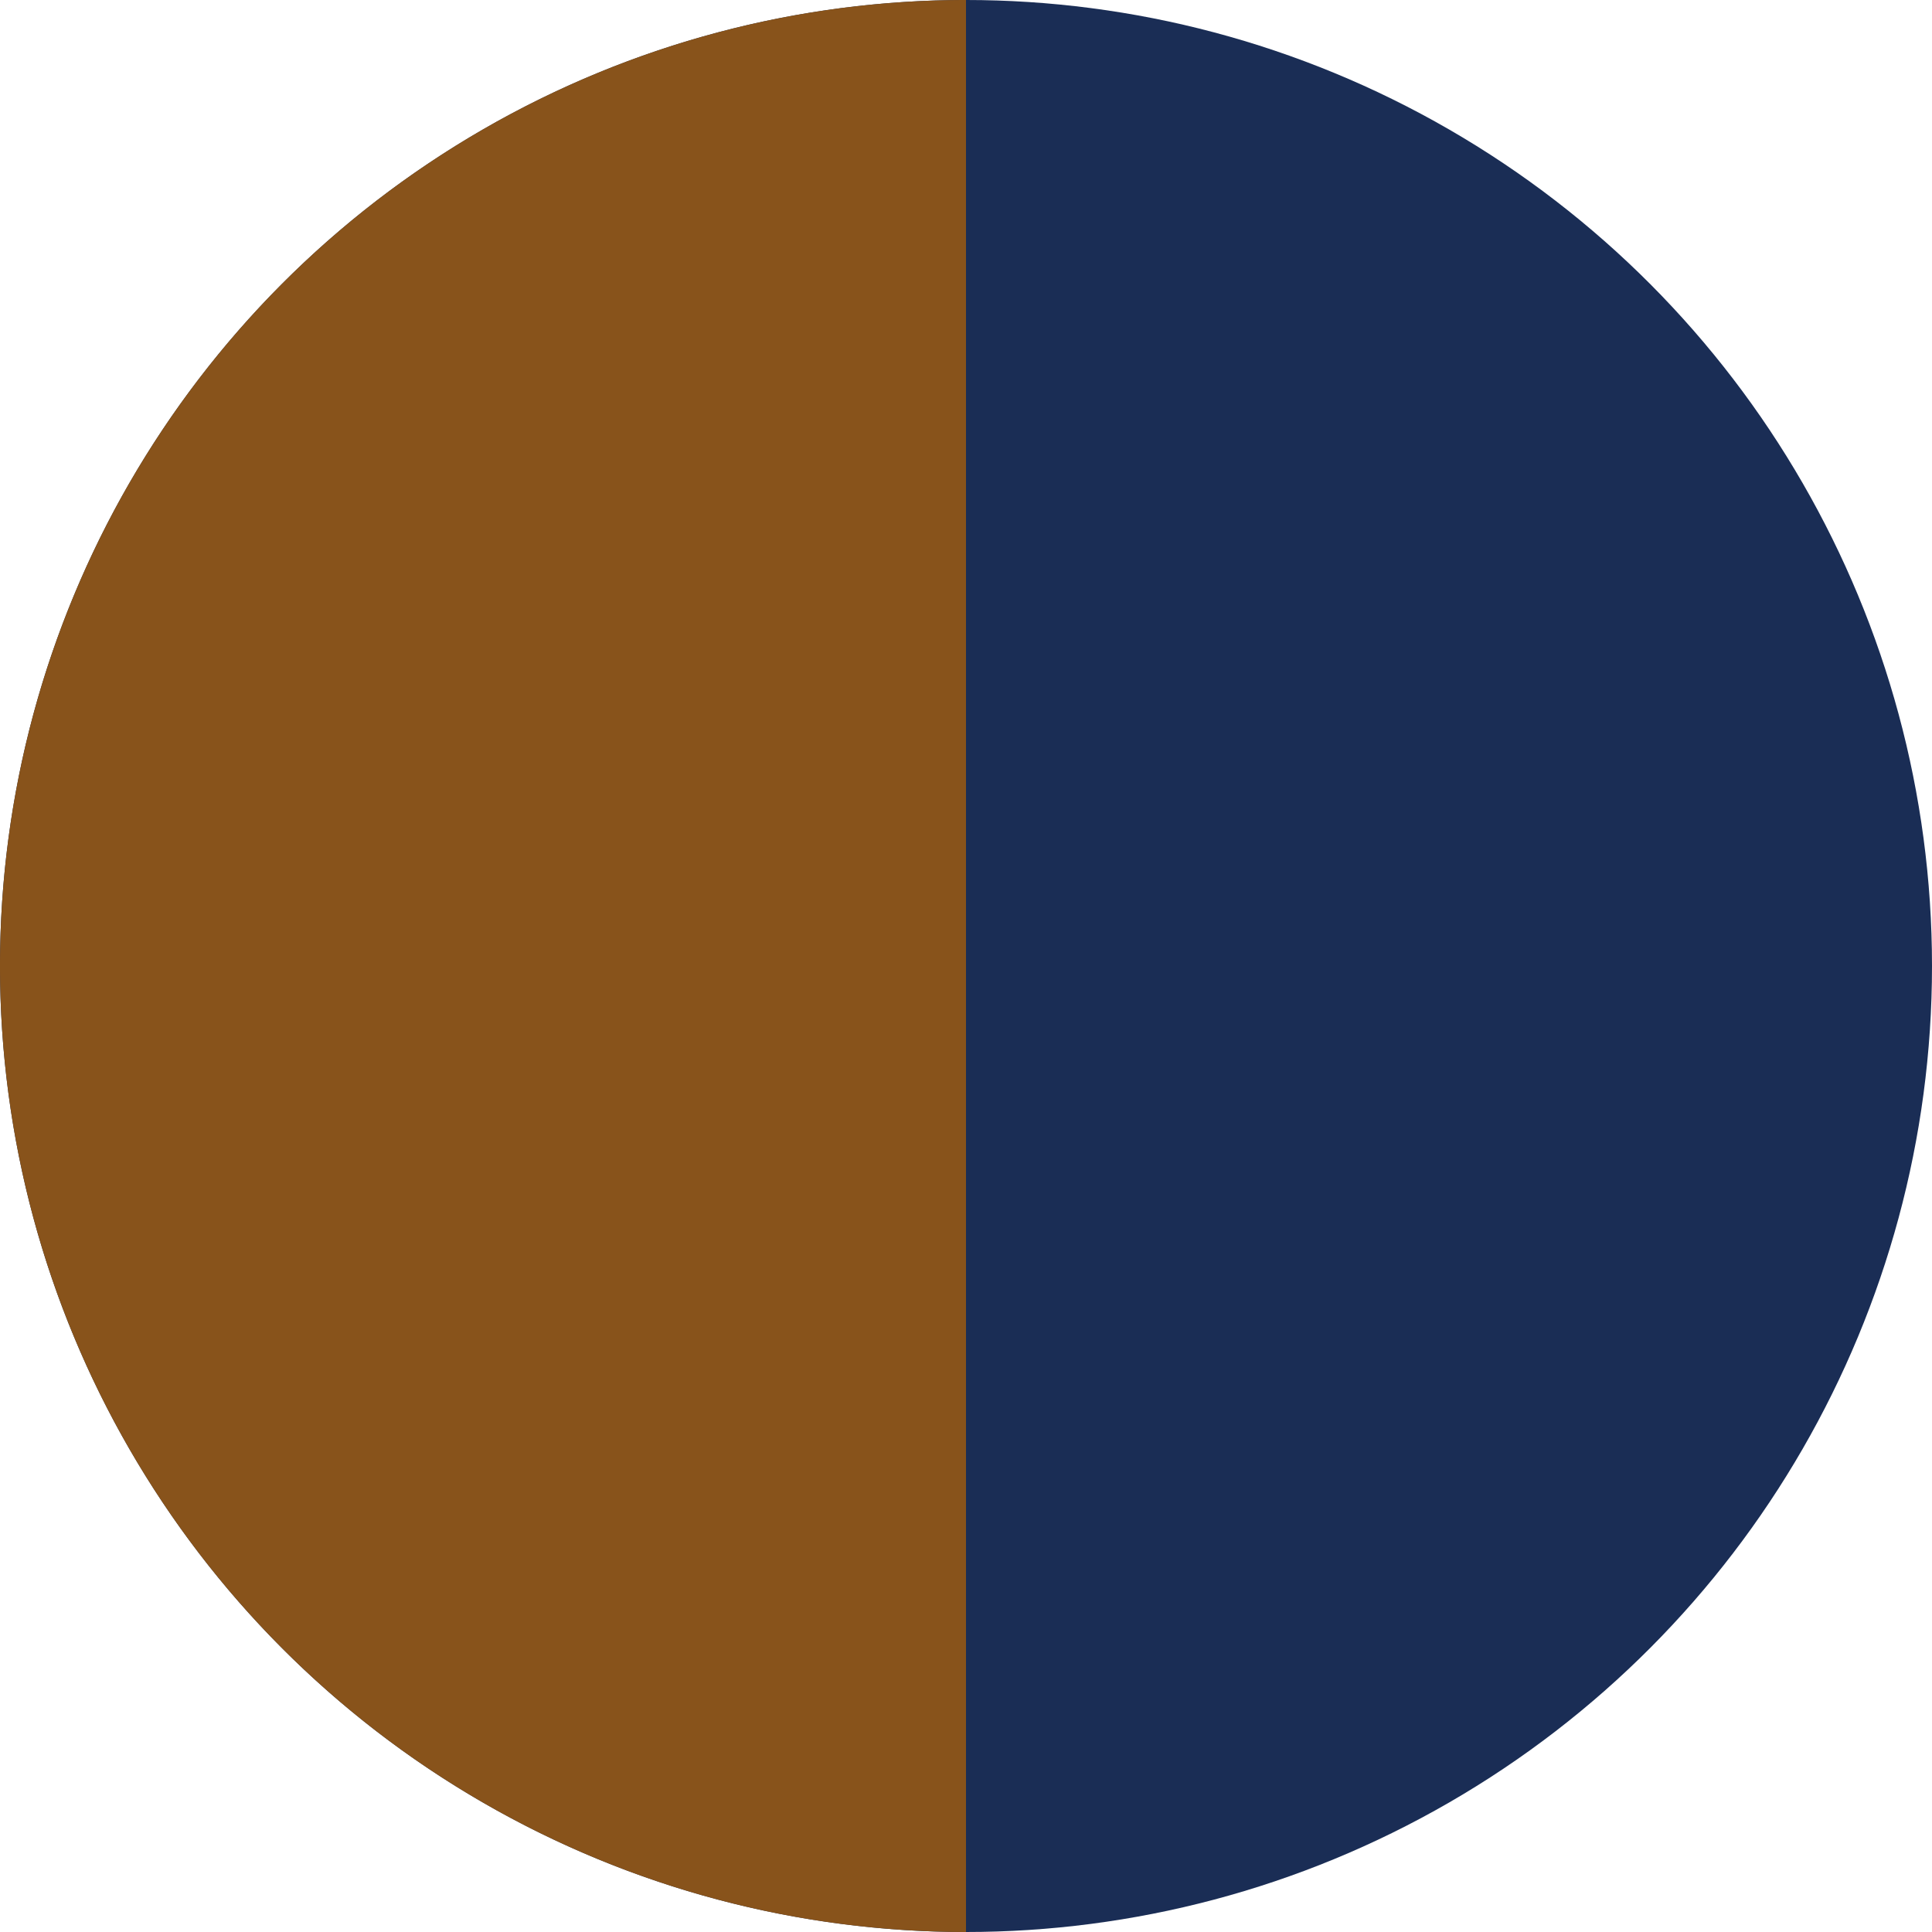 <svg xmlns="http://www.w3.org/2000/svg" width="25" height="25" viewBox="0 0 25 25"><g transform="translate(-1405 -260)"><circle cx="12.5" cy="12.5" r="12.5" transform="translate(1405 260)" fill="#1a2d55"/><path d="M12.5,0V25a12.5,12.5,0,0,1,0-25Z" transform="translate(1405 260)" fill="#88531b"/></g></svg>